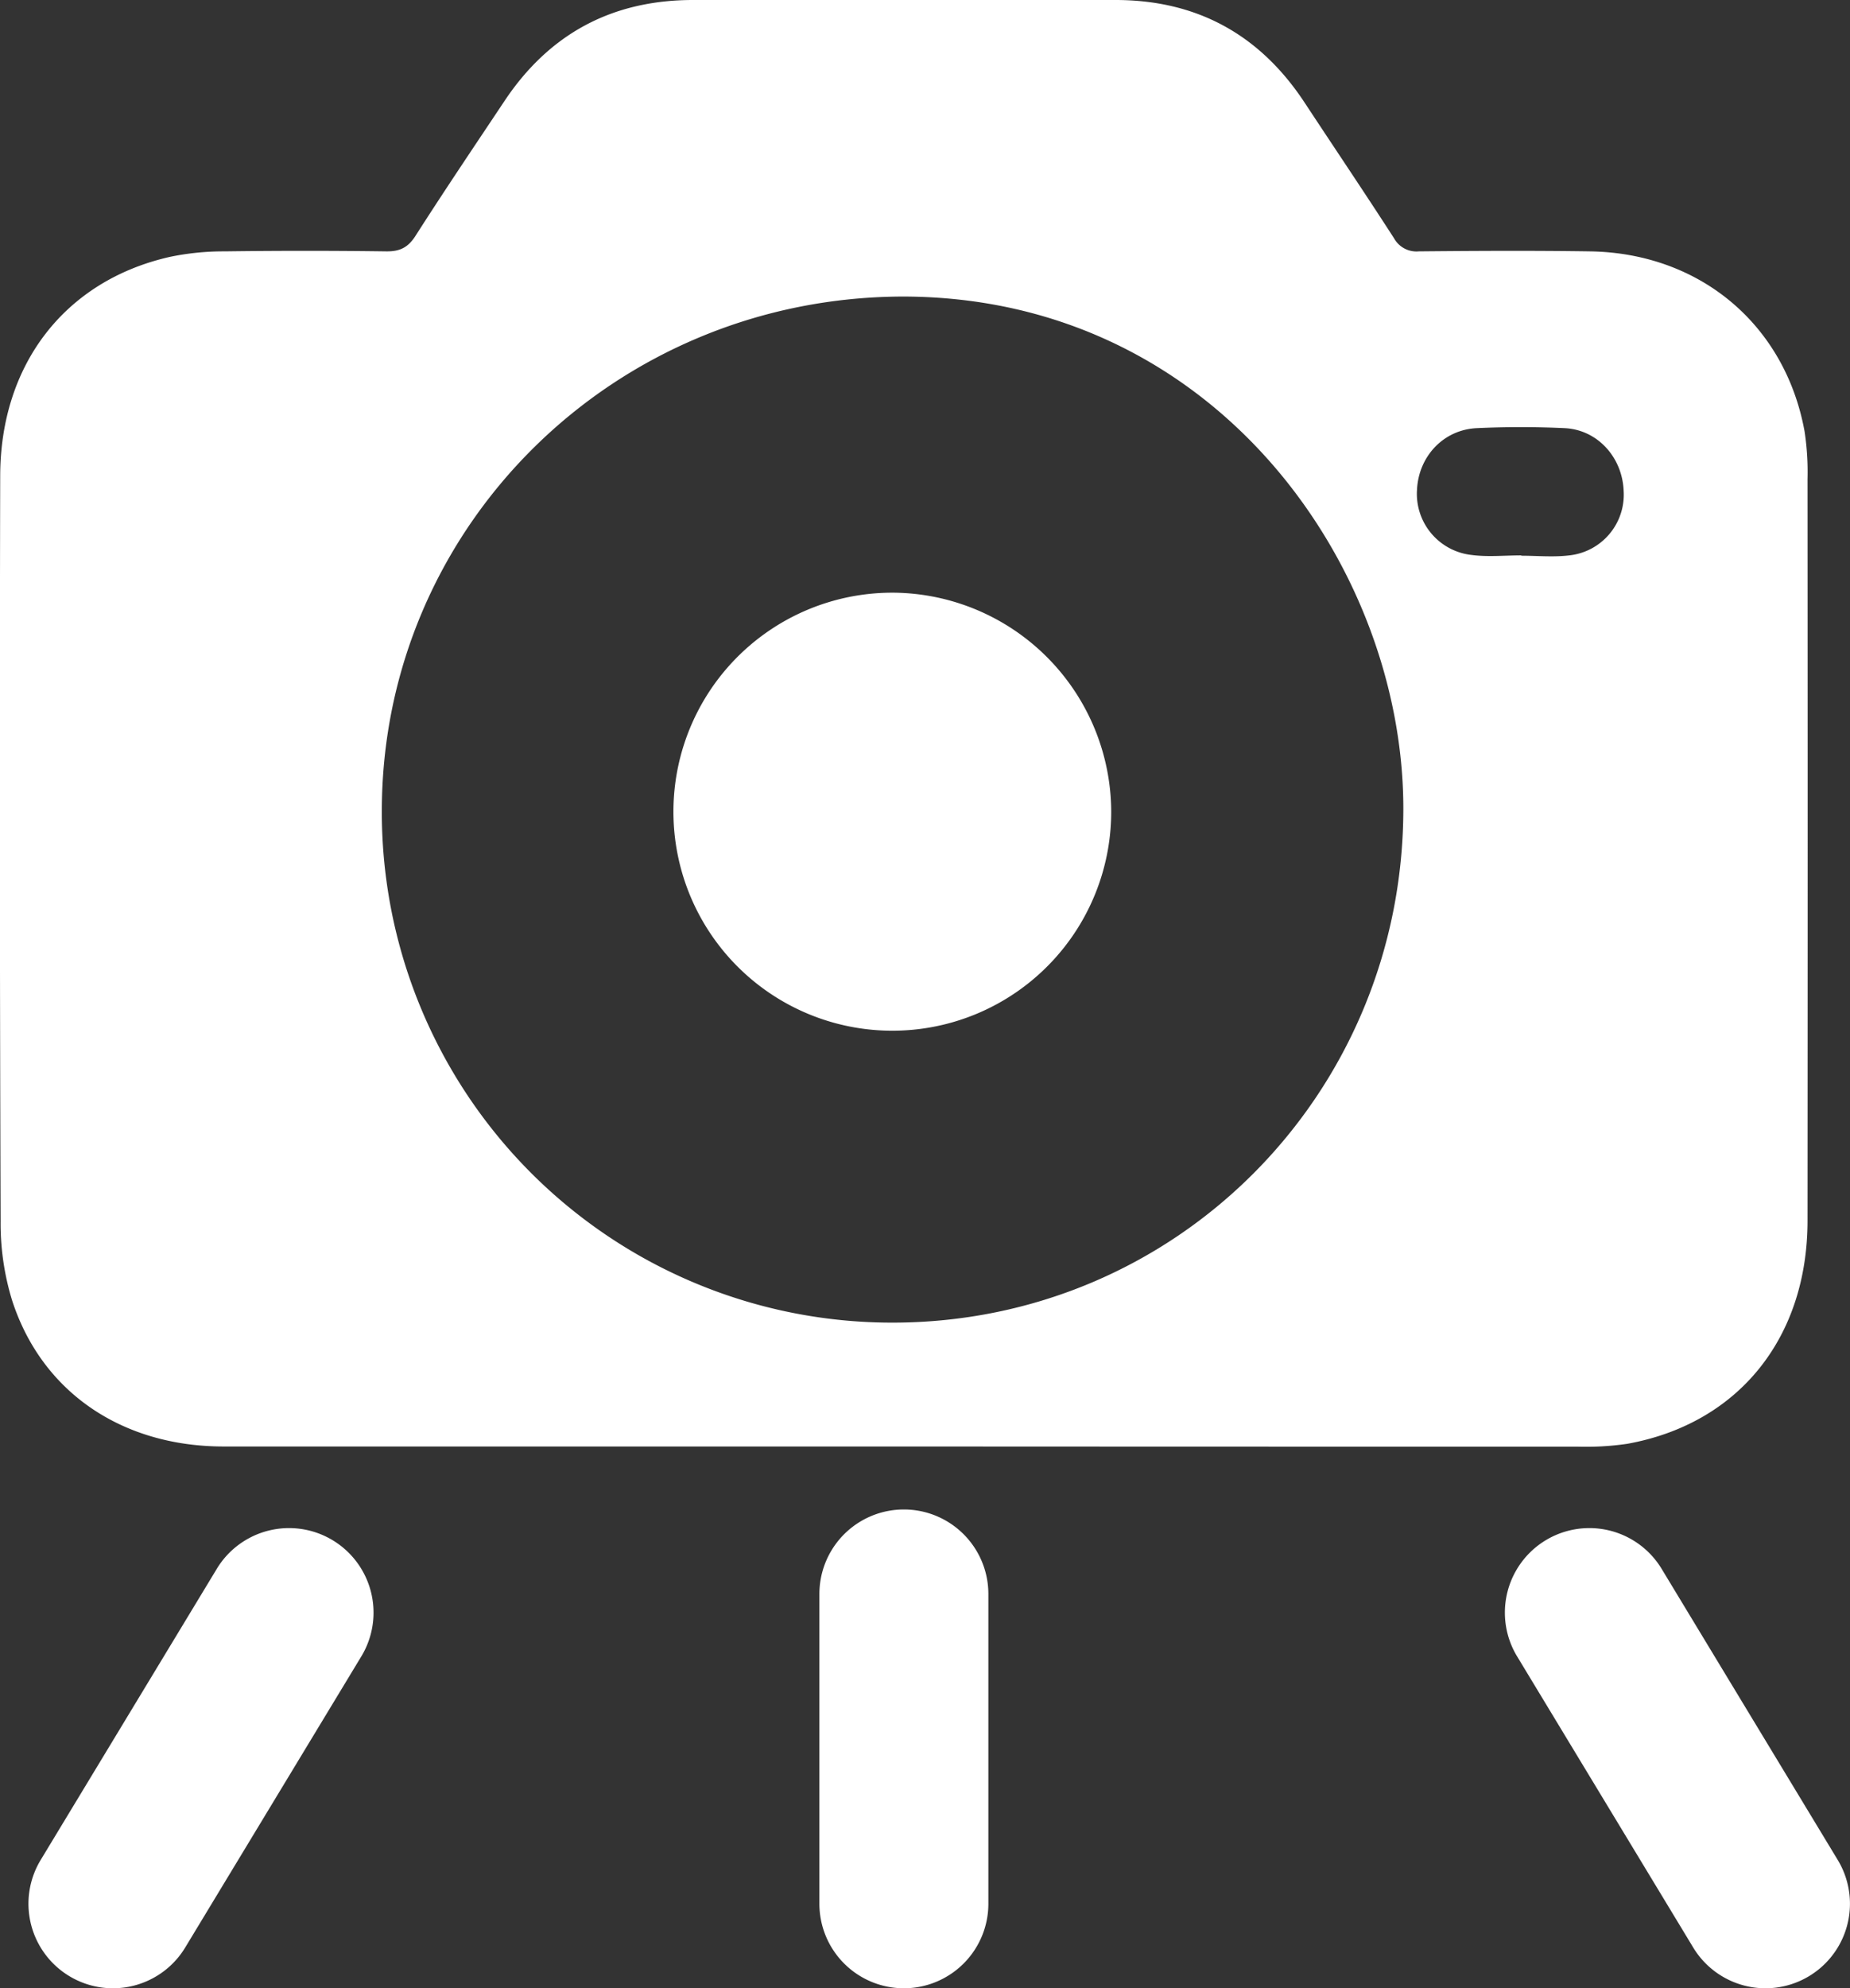 <svg xmlns="http://www.w3.org/2000/svg" viewBox="0 0 481.74 517.46"><rect x="0" y="0" width="481.74" height="517.46" fill="#333333" stroke="none"/><defs><style>.cls-1,.cls-2{fill:#fff;}.cls-1{fill-rule:evenodd;}</style></defs><title>foto_usluge</title><g id="Layer_2" data-name="Layer 2"><g id="Layer_1-2" data-name="Layer 1"><path class="cls-1" d="M235.28,376.46q-88.49,0-177,0c-26.56,0-47.38-14.15-55.12-38a68.08,68.08,0,0,1-3-20.59q-.33-97-.11-194C.1,94.83,16.9,73.1,44.12,66.88a68.44,68.44,0,0,1,14.37-1.46q21-.28,42,0c3.56.06,5.71-.94,7.68-4,7.53-11.78,15.36-23.38,23.11-35Q148.81,0,180.48,0q55,0,110,0c21.11,0,37.48,8.94,49.13,26.54C347.4,38.37,355.32,50.1,363,62a6.67,6.67,0,0,0,6.47,3.42c14.83-.14,29.66-.22,44.49,0,28.63.4,50.84,19,55.94,46.79a69.78,69.78,0,0,1,.78,12.45q.07,96.48,0,193c0,30.63-18.08,52.93-47,58.11a74.36,74.36,0,0,1-12.94.73Q323,376.51,235.28,376.46Zm.15-299.28c-75.28,0-136,59.72-136,133.91a132.84,132.84,0,0,0,133,133.13c73.84,0,132.9-59.46,133-133.67C365.47,147.76,316.74,77.45,235.43,77.18Zm160.69,67.36v.09c4.15,0,8.35.41,12.45-.08a15.89,15.89,0,0,0,14.22-16.94c-.39-8.65-6.84-15.77-15.33-16.18-7.64-.36-15.32-.36-22.95,0-8.65.42-15.1,7.36-15.52,16a16,16,0,0,0,14.19,17C387.42,145,391.8,144.54,396.12,144.54Z"/><path class="cls-1" d="M289.36,211.39a57,57,0,1,1-56.7-57.14A57.19,57.19,0,0,1,289.36,211.39Z"/><path class="cls-2" d="M29.39,517.46a22,22,0,0,1-18.8-33.39l46-76a22,22,0,0,1,37.64,22.78l-46,76A22,22,0,0,1,29.39,517.46Z"/><path class="cls-2" d="M459.75,517.46a22,22,0,0,1-18.84-10.61l-46-76a22,22,0,0,1,37.64-22.78l46,76a22,22,0,0,1-18.8,33.39Z"/><path class="cls-2" d="M235.37,517.46a22,22,0,0,1-22-22V414.85a22,22,0,0,1,44,0v80.61A22,22,0,0,1,235.37,517.46Z"/></g></g></svg>